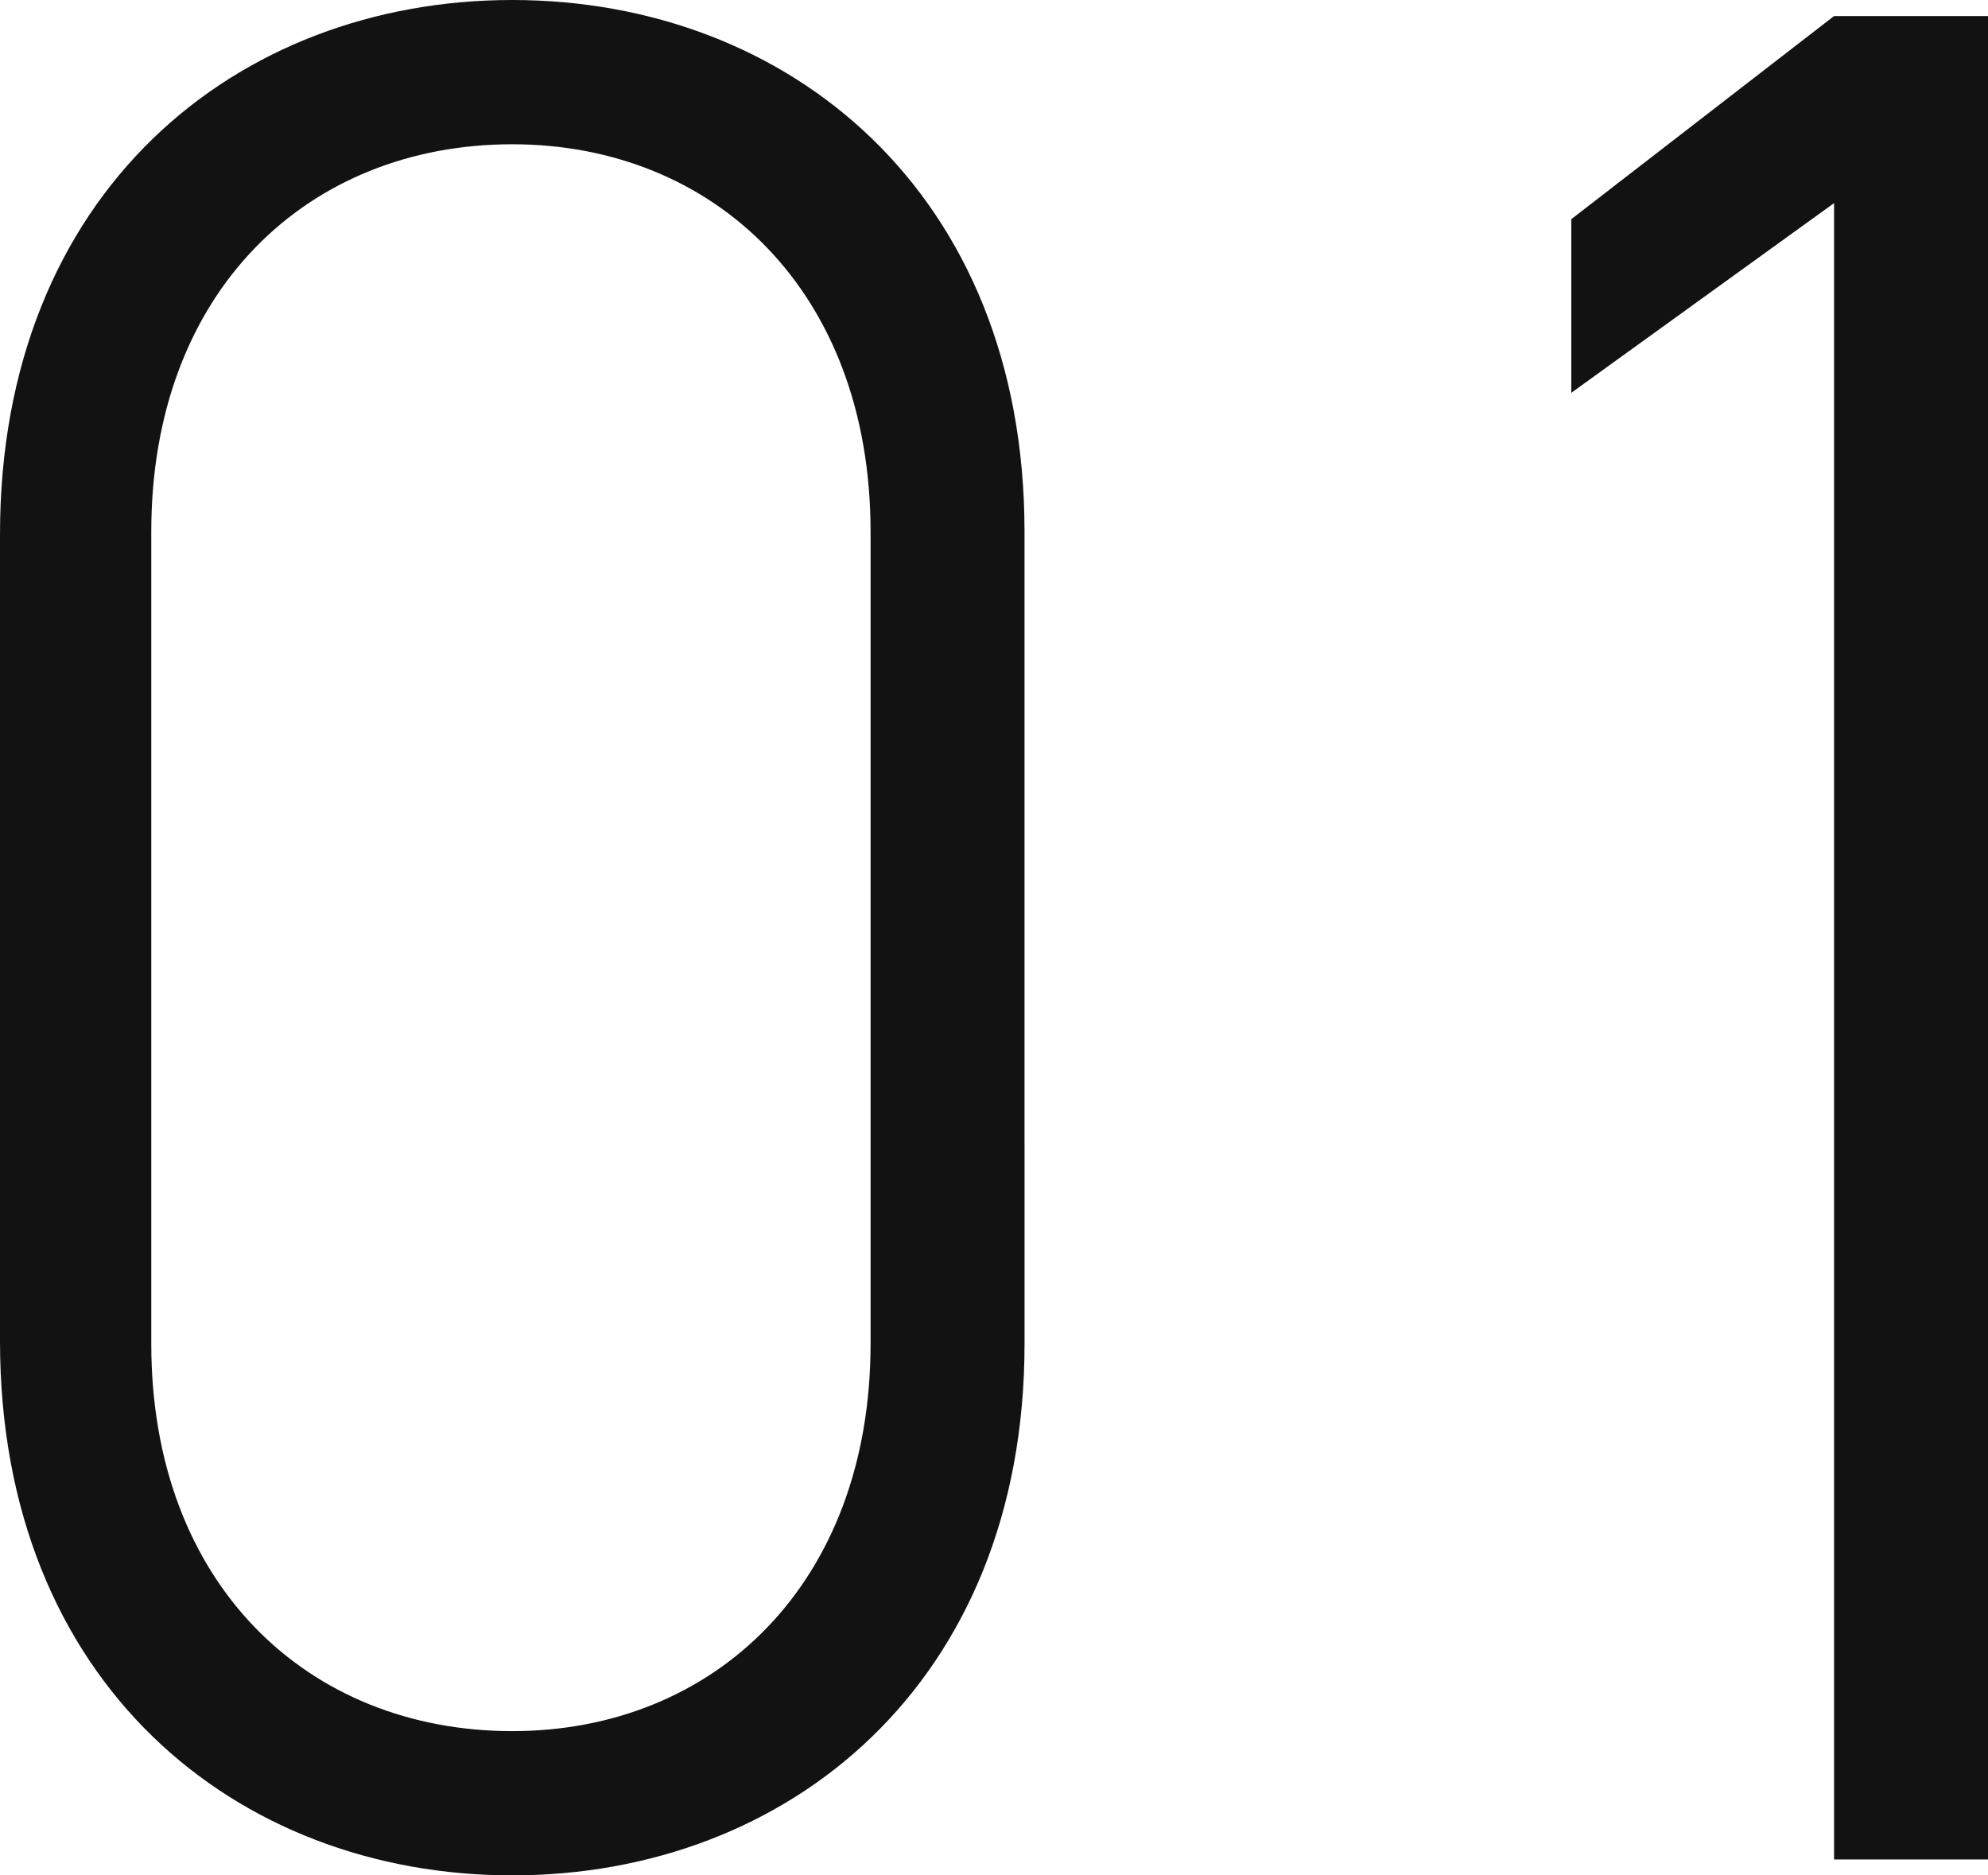 <svg xmlns="http://www.w3.org/2000/svg" width="87.981" height="83.001" viewBox="0 0 87.981 83.001">
  <path id="パス_22" data-name="パス 22" d="M54.441-98.271c0-15.016-10.454-23.529-22.671-23.529S9.1-113.287,9.1-98.153v35.707C9.1-47.312,19.554-38.8,31.771-38.8s22.671-8.513,22.671-23.529Zm-6.813,0v35.943c0,10.641-6.93,17.144-15.858,17.144-9.045,0-15.975-6.5-15.975-17.144V-98.271c0-10.641,6.93-17.144,15.975-17.144C40.7-115.415,47.628-108.912,47.628-98.271Zm49.453-22.819H90.268L78.639-112.1v7.685l11.629-8.395v73.306h6.813Z" transform="translate(-9.1 121.8)" fill="#121212"/>
</svg>
